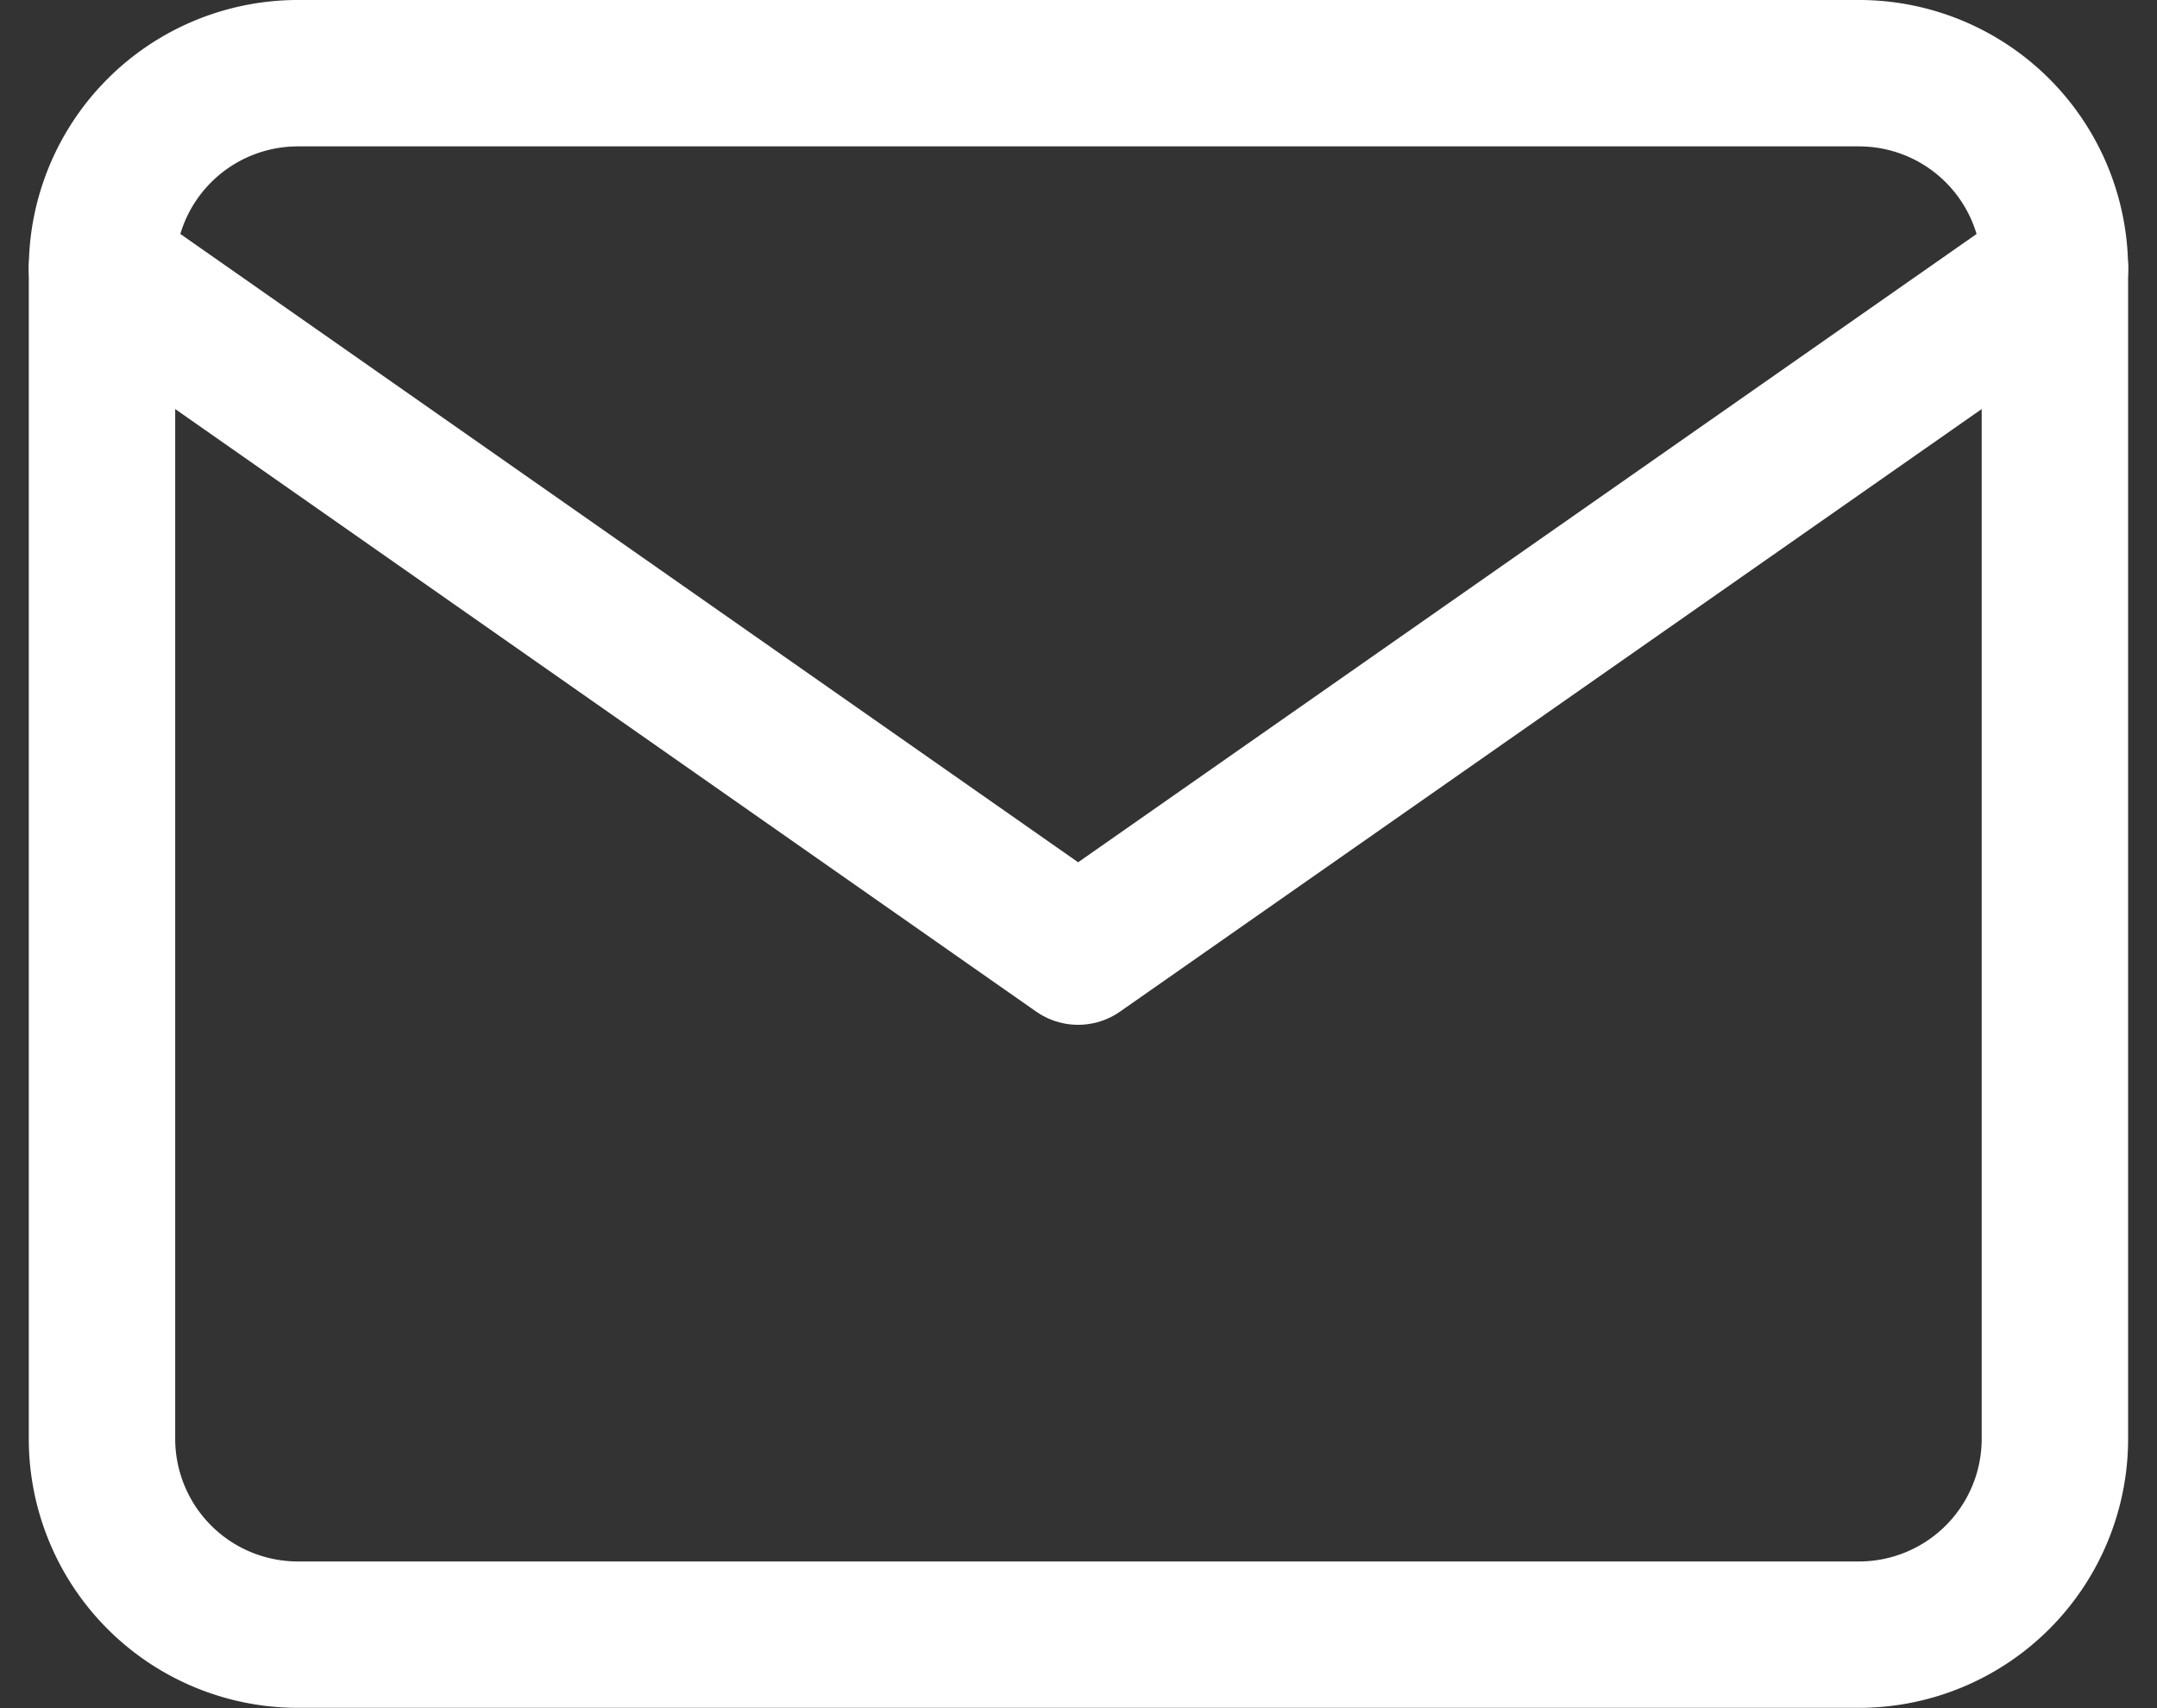 <svg xmlns="http://www.w3.org/2000/svg" width="22.098" height="17.506" viewBox="0 0 22.098 17.506">
  <rect x="0" y="0" width="22.098" height="17.506" fill="#333333" stroke="none"/>
  <g id="Icon_feather-mail" data-name="Icon feather-mail" transform="translate(1.045 0.75)">
    <path id="Path_18834" data-name="Path 18834" d="M5,6H21.007a2.007,2.007,0,0,1,2,2v12a2.007,2.007,0,0,1-2,2H5a2.007,2.007,0,0,1-2-2V8A2.007,2.007,0,0,1,5,6Z" transform="translate(-3 -6)" fill="none" stroke="#fff" stroke-linecap="round" stroke-linejoin="round" stroke-width="1.5"/>
    <path id="Path_18835" data-name="Path 18835" d="M23.008,9,13,16,3,9" transform="translate(-3 -6.999)" fill="none" stroke="#fff" stroke-linecap="round" stroke-linejoin="round" stroke-width="1.5"/>
  </g>
</svg>
